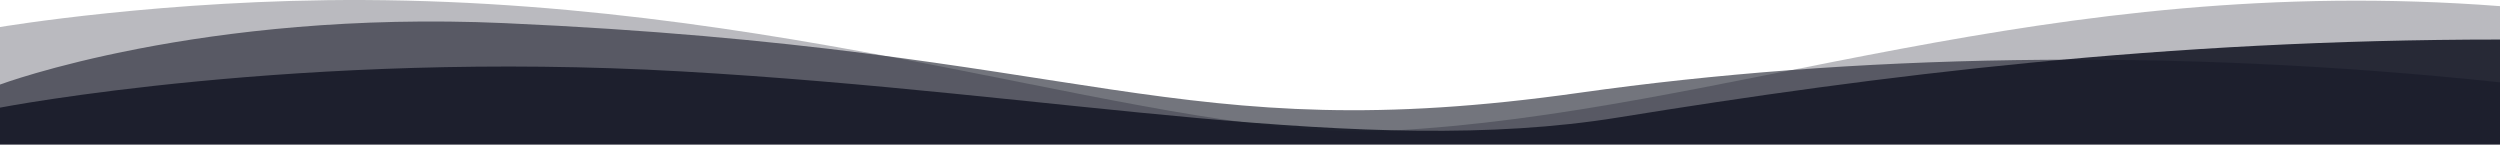 <?xml version="1.0" encoding="UTF-8"?>
<svg id="Layer_2" data-name="Layer 2" xmlns="http://www.w3.org/2000/svg" viewBox="0 0 1080 62.56">
  <defs>
    <style>
      .cls-1 {
        opacity: .9;
      }

      .cls-2 {
        opacity: .6;
      }

      .cls-3 {
        opacity: .3;
      }

      .cls-4 {
        fill: #161927;
      }
    </style>
  </defs>
  <g id="Layer_1-2" data-name="Layer 1">
    <g class="cls-1">
      <path class="cls-4" d="M1080,17.09v45.47H0v-16.06s129.51-25.04,294.41-15.65c164.71,9.38,294.73,37.7,404.54,19.92,112.94-18.29,236.05-33.69,381.05-33.69Z"/>
    </g>
    <g class="cls-2">
      <path class="cls-4" d="M1080,35.57v26.6H0v-25.64S86.67,4.14,217.92,9.99c255.27,11.37,288.33,54.98,464.58,30.06,115.23-16.29,253.75-19.77,397.5-4.47Z"/>
    </g>
    <g class="cls-3">
      <path class="cls-4" d="M1080,2.65v59.52H0V11.68S71.56-.4,157.4.01c194.4.92,345.87,61.48,442.73,56.46,146.82-7.61,283.02-68.86,479.87-53.82Z"/>
    </g>
  </g>
</svg>